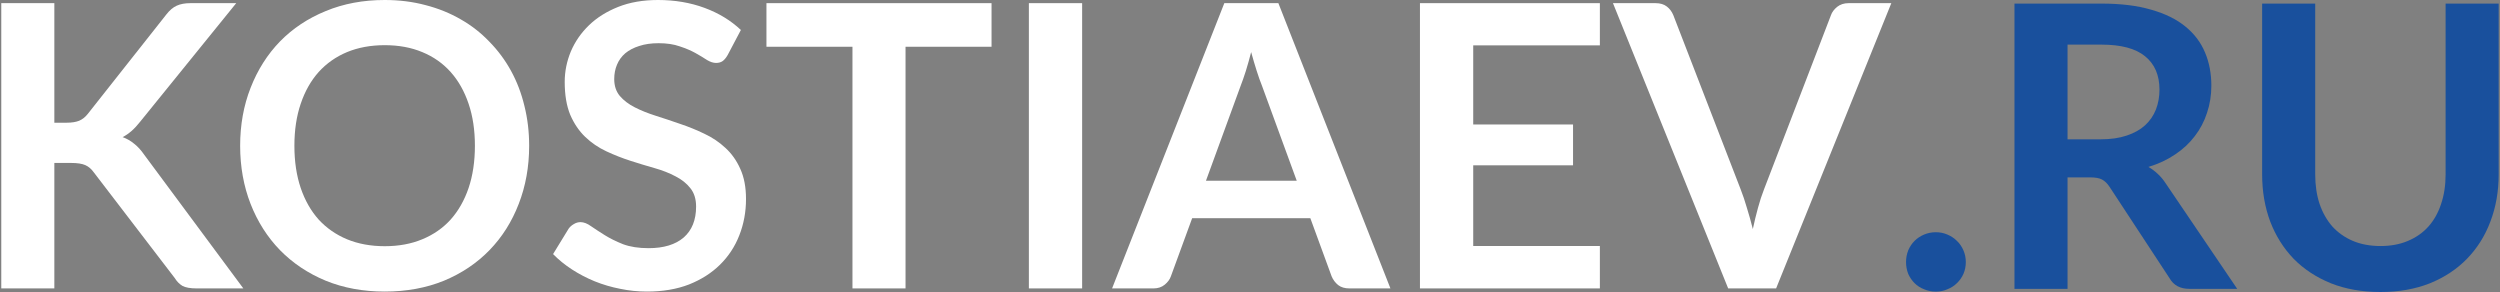 <?xml version="1.0" encoding="UTF-8"?> <svg xmlns="http://www.w3.org/2000/svg" width="1394" height="163" viewBox="0 0 1394 163" fill="none"><rect x="0" y="0" width="1394" height="163" fill="#808080" stroke="none"/> <path d="M1062.81 146.1C1062.81 143.827 1063.22 141.663 1064.02 139.61C1064.9 137.557 1066.08 135.797 1067.54 134.33C1069.01 132.863 1070.77 131.69 1072.82 130.81C1074.88 129.93 1077.08 129.49 1079.42 129.49C1081.77 129.49 1083.93 129.93 1085.91 130.81C1087.97 131.69 1089.73 132.863 1091.19 134.33C1092.73 135.797 1093.94 137.557 1094.82 139.61C1095.7 141.663 1096.14 143.827 1096.14 146.1C1096.14 148.447 1095.7 150.647 1094.82 152.7C1093.94 154.68 1092.73 156.403 1091.19 157.87C1089.73 159.337 1087.97 160.473 1085.91 161.28C1083.93 162.16 1081.77 162.6 1079.42 162.6C1077.08 162.6 1074.88 162.16 1072.82 161.28C1070.77 160.473 1069.01 159.337 1067.54 157.87C1066.08 156.403 1064.9 154.68 1064.02 152.7C1063.22 150.647 1062.81 148.447 1062.81 146.1Z" fill="#19509D"></path> <path d="M1171.34 77.68C1176.91 77.68 1181.75 76.983 1185.86 75.59C1190.04 74.197 1193.45 72.29 1196.09 69.87C1198.8 67.377 1200.82 64.443 1202.14 61.07C1203.46 57.697 1204.12 53.993 1204.12 49.96C1204.12 41.893 1201.44 35.697 1196.09 31.37C1190.81 27.043 1182.71 24.88 1171.78 24.88H1152.86V77.68H1171.34ZM1247.46 161.06H1220.73C1215.67 161.06 1212 159.08 1209.73 155.12L1176.29 104.19C1175.04 102.283 1173.65 100.927 1172.11 100.12C1170.64 99.313 1168.44 98.91 1165.51 98.91H1152.86V161.06H1123.27V2H1171.78C1182.56 2 1191.8 3.137 1199.5 5.41C1207.27 7.61 1213.62 10.727 1218.53 14.76C1223.52 18.793 1227.18 23.633 1229.53 29.28C1231.88 34.853 1233.05 41.013 1233.05 47.76C1233.05 53.113 1232.24 58.173 1230.63 62.94C1229.09 67.707 1226.82 72.033 1223.81 75.92C1220.88 79.807 1217.21 83.217 1212.81 86.15C1208.48 89.083 1203.53 91.393 1197.96 93.08C1199.87 94.18 1201.63 95.5 1203.24 97.04C1204.85 98.507 1206.32 100.267 1207.64 102.32L1247.46 161.06Z" fill="#19509D"></path> <path d="M1327.37 137.19C1333.09 137.19 1338.18 136.237 1342.66 134.33C1347.2 132.423 1351.02 129.747 1354.1 126.3C1357.18 122.853 1359.52 118.673 1361.14 113.76C1362.82 108.847 1363.67 103.347 1363.67 97.26V2H1393.26V97.26C1393.26 106.72 1391.72 115.483 1388.64 123.55C1385.63 131.543 1381.27 138.473 1375.55 144.34C1369.9 150.133 1363.01 154.68 1354.87 157.98C1346.73 161.207 1337.56 162.82 1327.37 162.82C1317.1 162.82 1307.9 161.207 1299.76 157.98C1291.62 154.68 1284.69 150.133 1278.97 144.34C1273.32 138.473 1268.96 131.543 1265.88 123.55C1262.87 115.483 1261.37 106.72 1261.37 97.26V2H1290.96V97.15C1290.96 103.237 1291.76 108.737 1293.38 113.65C1295.06 118.563 1297.45 122.78 1300.53 126.3C1303.68 129.747 1307.49 132.423 1311.97 134.33C1316.51 136.237 1321.65 137.19 1327.37 137.19Z" fill="#19509D"></path> <path d="M30.301 68.42H37.231C40.018 68.42 42.328 68.053 44.161 67.32C45.994 66.513 47.571 65.267 48.891 63.58L92.781 8.03C94.614 5.683 96.521 4.07 98.501 3.19C100.554 2.237 103.121 1.76 106.201 1.76H131.721L78.151 67.87C74.998 71.903 71.734 74.763 68.361 76.45C70.781 77.33 72.944 78.577 74.851 80.19C76.831 81.73 78.701 83.783 80.461 86.35L135.681 160.82H109.611C106.091 160.82 103.451 160.343 101.691 159.39C100.004 158.363 98.574 156.897 97.401 154.99L52.411 96.25C51.018 94.27 49.404 92.877 47.571 92.07C45.738 91.263 43.098 90.86 39.651 90.86H30.301V160.82H0.711V1.76H30.301V68.42Z" fill="white"></path> <path d="M295.057 81.29C295.057 92.95 293.114 103.767 289.227 113.74C285.414 123.64 279.987 132.22 272.947 139.48C265.907 146.74 257.437 152.423 247.537 156.53C237.637 160.563 226.637 162.58 214.537 162.58C202.511 162.58 191.547 160.563 181.647 156.53C171.747 152.423 163.241 146.74 156.127 139.48C149.087 132.22 143.624 123.64 139.737 113.74C135.851 103.767 133.907 92.95 133.907 81.29C133.907 69.63 135.851 58.85 139.737 48.95C143.624 38.977 149.087 30.36 156.127 23.1C163.241 15.84 171.747 10.193 181.647 6.16C191.547 2.053 202.511 0 214.537 0C222.604 0 230.194 0.953 237.307 2.86C244.421 4.693 250.947 7.333 256.887 10.78C262.827 14.153 268.144 18.297 272.837 23.21C277.604 28.05 281.637 33.477 284.937 39.49C288.237 45.503 290.731 52.03 292.417 59.07C294.177 66.11 295.057 73.517 295.057 81.29ZM264.807 81.29C264.807 72.563 263.634 64.753 261.287 57.86C258.941 50.893 255.604 44.99 251.277 40.15C246.951 35.31 241.671 31.607 235.437 29.04C229.277 26.473 222.311 25.19 214.537 25.19C206.764 25.19 199.761 26.473 193.527 29.04C187.367 31.607 182.087 35.31 177.687 40.15C173.361 44.99 170.024 50.893 167.677 57.86C165.331 64.753 164.157 72.563 164.157 81.29C164.157 90.017 165.331 97.863 167.677 104.83C170.024 111.723 173.361 117.59 177.687 122.43C182.087 127.197 187.367 130.863 193.527 133.43C199.761 135.997 206.764 137.28 214.537 137.28C222.311 137.28 229.277 135.997 235.437 133.43C241.671 130.863 246.951 127.197 251.277 122.43C255.604 117.59 258.941 111.723 261.287 104.83C263.634 97.863 264.807 90.017 264.807 81.29Z" fill="white"></path> <path d="M405.743 30.69C404.863 32.23 403.91 33.367 402.883 34.1C401.93 34.76 400.72 35.09 399.253 35.09C397.713 35.09 396.026 34.54 394.193 33.44C392.433 32.267 390.306 30.983 387.813 29.59C385.32 28.197 382.386 26.95 379.013 25.85C375.713 24.677 371.79 24.09 367.243 24.09C363.136 24.09 359.543 24.603 356.463 25.63C353.383 26.583 350.78 27.94 348.653 29.7C346.6 31.46 345.06 33.587 344.033 36.08C343.006 38.5 342.493 41.177 342.493 44.11C342.493 47.85 343.52 50.967 345.573 53.46C347.7 55.953 350.486 58.08 353.933 59.84C357.38 61.6 361.303 63.177 365.703 64.57C370.103 65.963 374.613 67.467 379.233 69.08C383.853 70.62 388.363 72.453 392.763 74.58C397.163 76.633 401.086 79.273 404.533 82.5C407.98 85.653 410.73 89.54 412.783 94.16C414.91 98.78 415.973 104.39 415.973 110.99C415.973 118.177 414.726 124.923 412.233 131.23C409.813 137.463 406.22 142.927 401.453 147.62C396.76 152.24 391.003 155.907 384.183 158.62C377.363 161.26 369.553 162.58 360.753 162.58C355.693 162.58 350.706 162.067 345.793 161.04C340.88 160.087 336.15 158.693 331.603 156.86C327.13 155.027 322.913 152.827 318.953 150.26C314.993 147.693 311.473 144.833 308.393 141.68L317.083 127.49C317.816 126.463 318.77 125.62 319.943 124.96C321.116 124.227 322.363 123.86 323.683 123.86C325.516 123.86 327.496 124.63 329.623 126.17C331.75 127.637 334.28 129.287 337.213 131.12C340.146 132.953 343.556 134.64 347.443 136.18C351.403 137.647 356.133 138.38 361.633 138.38C370.066 138.38 376.593 136.4 381.213 132.44C385.833 128.407 388.143 122.65 388.143 115.17C388.143 110.99 387.08 107.58 384.953 104.94C382.9 102.3 380.15 100.1 376.703 98.34C373.256 96.507 369.333 94.967 364.933 93.72C360.533 92.473 356.06 91.117 351.513 89.65C346.966 88.183 342.493 86.423 338.093 84.37C333.693 82.317 329.77 79.64 326.323 76.34C322.876 73.04 320.09 68.933 317.963 64.02C315.91 59.033 314.883 52.91 314.883 45.65C314.883 39.857 316.02 34.21 318.293 28.71C320.64 23.21 324.013 18.333 328.413 14.08C332.813 9.827 338.24 6.417 344.693 3.85C351.146 1.283 358.553 0 366.913 0C376.3 0 384.953 1.467 392.873 4.4C400.793 7.333 407.54 11.44 413.113 16.72L405.743 30.69Z" fill="white"></path> <path d="M552.885 26.07H504.925V160.82H475.335V26.07H427.375V1.76H552.885V26.07Z" fill="white"></path> <path d="M603.399 160.82H573.699V1.76H603.399V160.82Z" fill="white"></path> <path d="M723.052 100.76L703.692 47.85C702.738 45.503 701.748 42.717 700.722 39.49C699.695 36.263 698.668 32.78 697.642 29.04C696.688 32.78 695.698 36.3 694.672 39.6C693.645 42.827 692.655 45.65 691.702 48.07L672.452 100.76H723.052ZM775.302 160.82H752.422C749.855 160.82 747.765 160.197 746.152 158.95C744.538 157.63 743.328 156.017 742.522 154.11L730.642 121.66H664.752L652.872 154.11C652.285 155.797 651.148 157.337 649.462 158.73C647.775 160.123 645.685 160.82 643.192 160.82H620.092L682.682 1.76H712.822L775.302 160.82Z" fill="white"></path> <path d="M821.466 25.3V69.41H877.126V92.18H821.466V137.17H892.086V160.82H791.766V1.76H892.086V25.3H821.466Z" fill="white"></path> <path d="M1054.6 1.76L990.359 160.82H963.629L899.389 1.76H923.149C925.715 1.76 927.805 2.383 929.419 3.63C931.032 4.877 932.242 6.49 933.049 8.47L970.559 105.49C971.805 108.643 972.979 112.127 974.079 115.94C975.252 119.68 976.352 123.603 977.379 127.71C978.259 123.603 979.212 119.68 980.239 115.94C981.265 112.127 982.402 108.643 983.649 105.49L1020.94 8.47C1021.53 6.783 1022.66 5.243 1024.35 3.85C1026.11 2.457 1028.24 1.76 1030.73 1.76H1054.6Z" fill="white"></path> </svg> 
